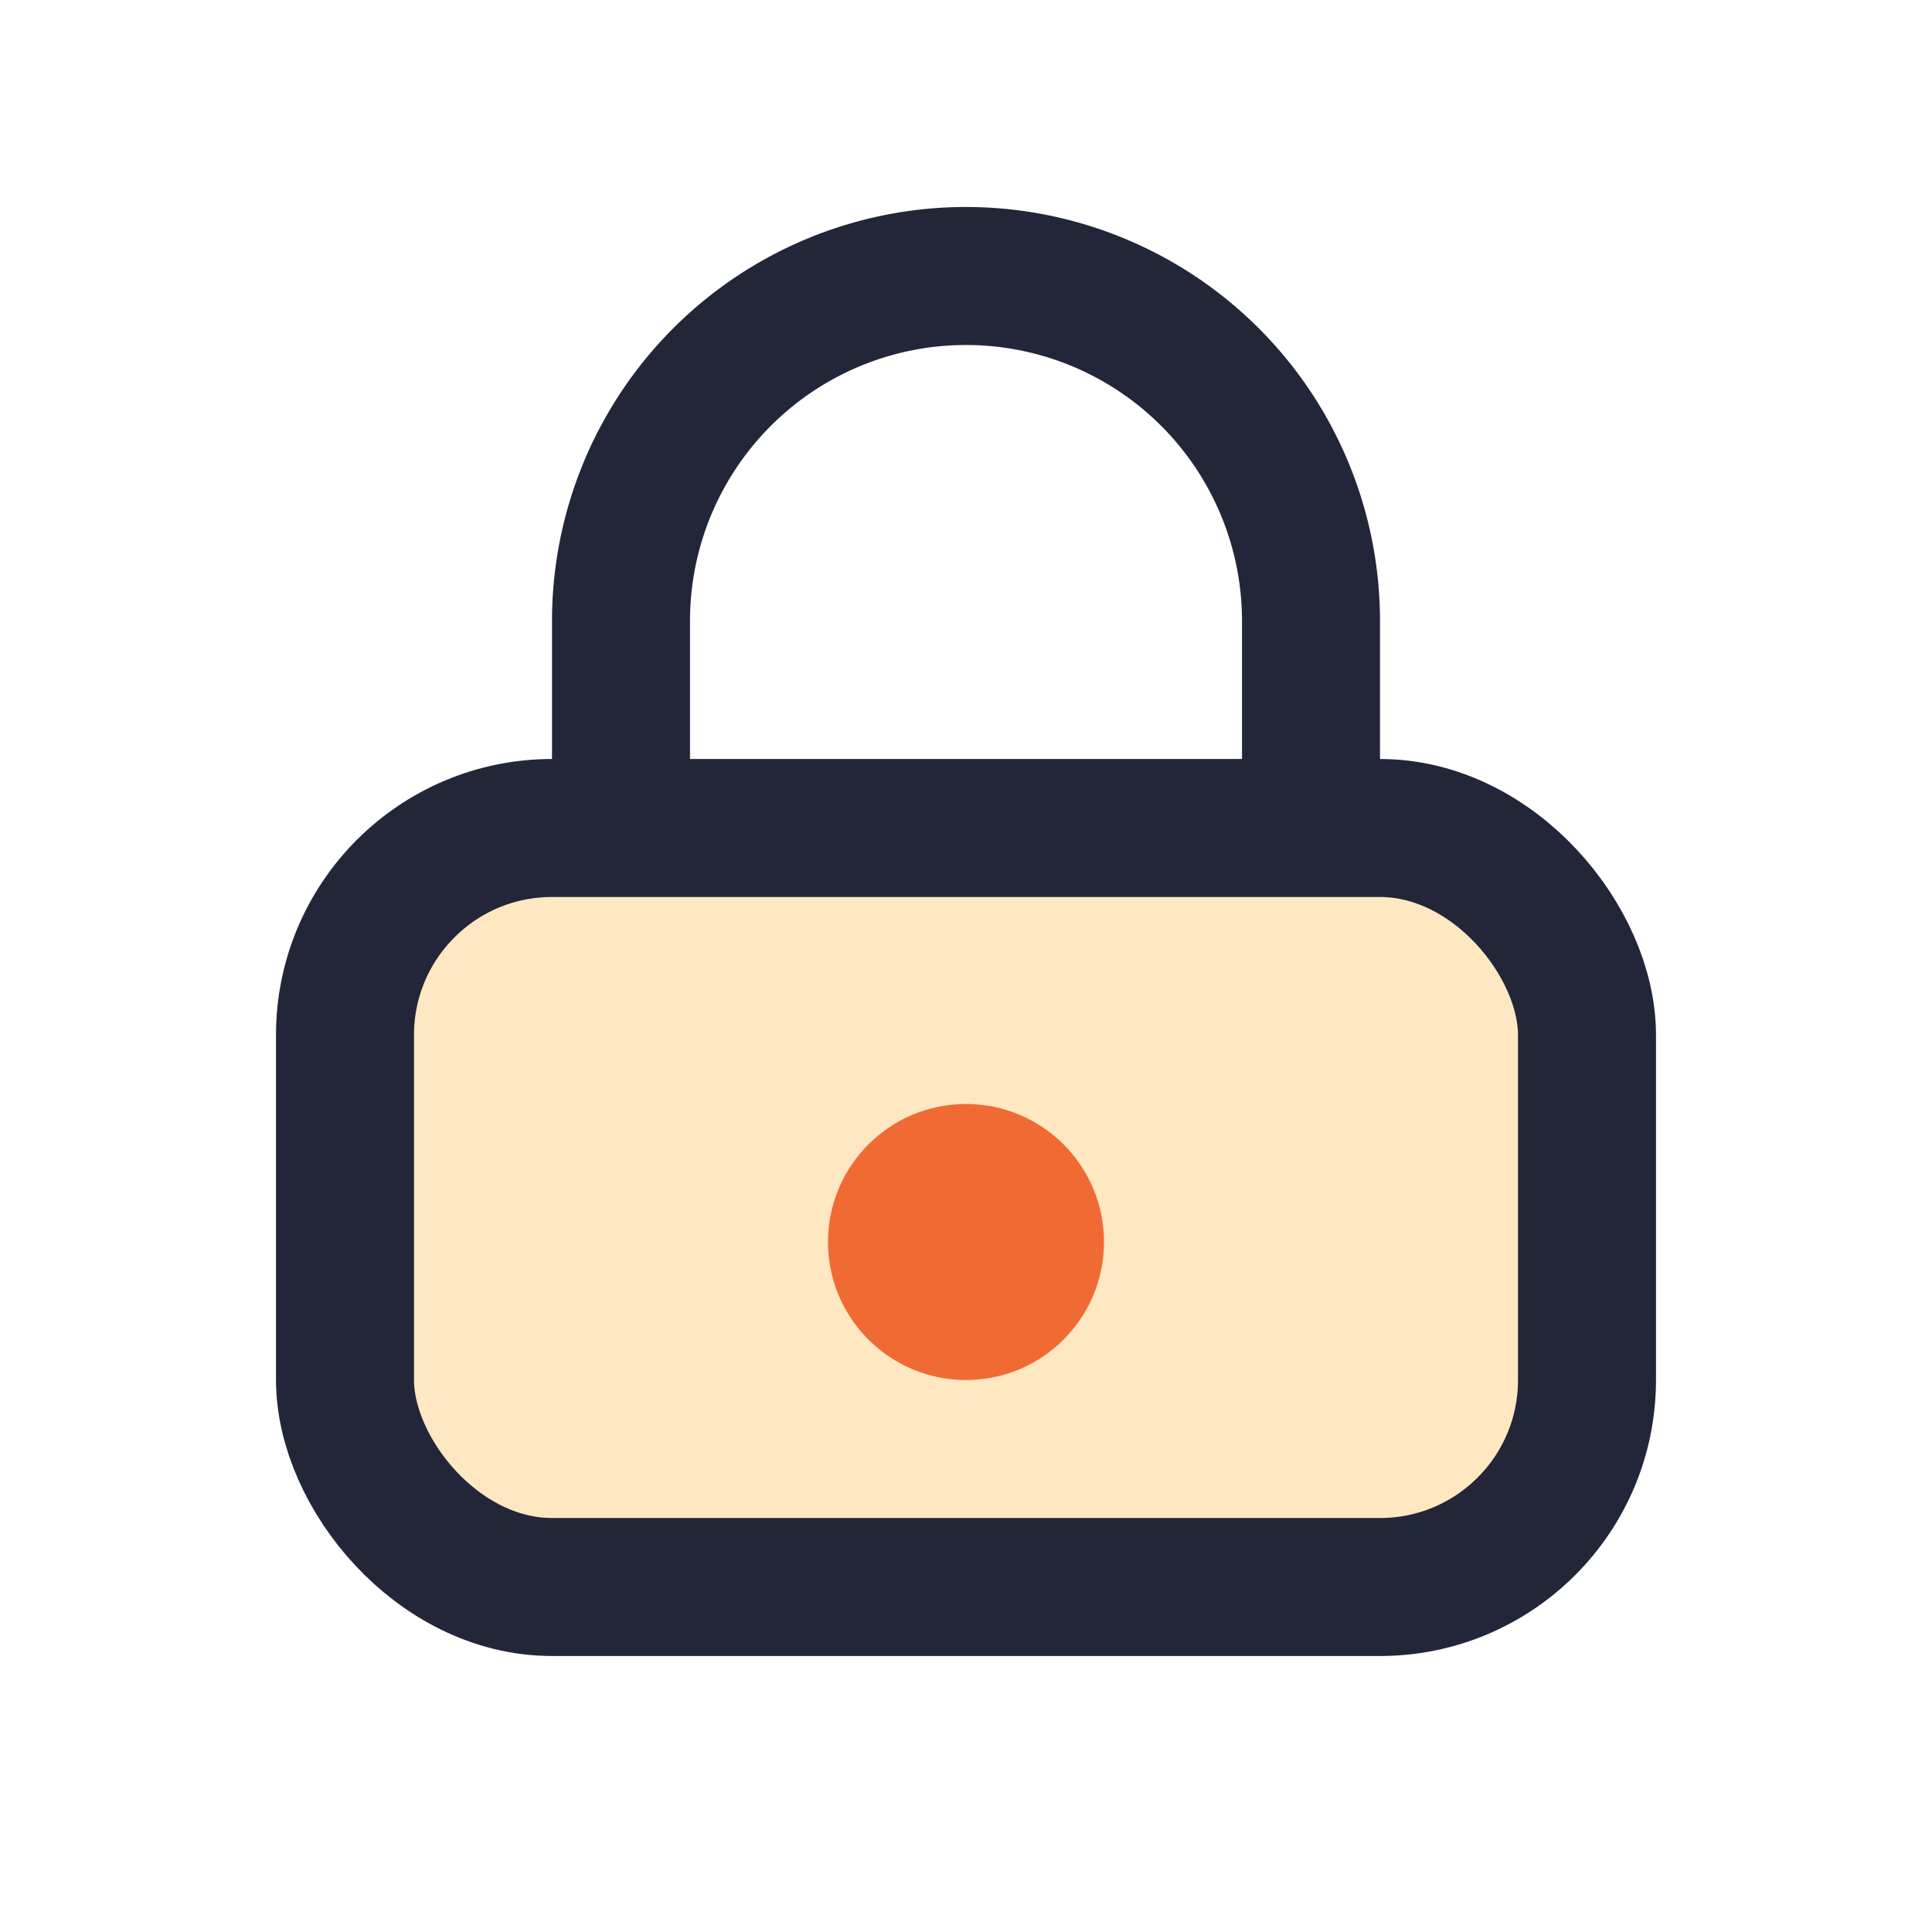 <?xml version="1.0" encoding="UTF-8"?>
<svg xmlns="http://www.w3.org/2000/svg" width="28" height="28" viewBox="0 0 28 28"><rect x="5" y="12" width="18" height="11" rx="3" fill="#FFE7C2" stroke="#232639" stroke-width="2"/><circle cx="14" cy="18" r="2" fill="#F06A34"/><path d="M9 12V9a5 5 0 0 1 10 0v3" fill="none" stroke="#232639" stroke-width="2"/></svg>